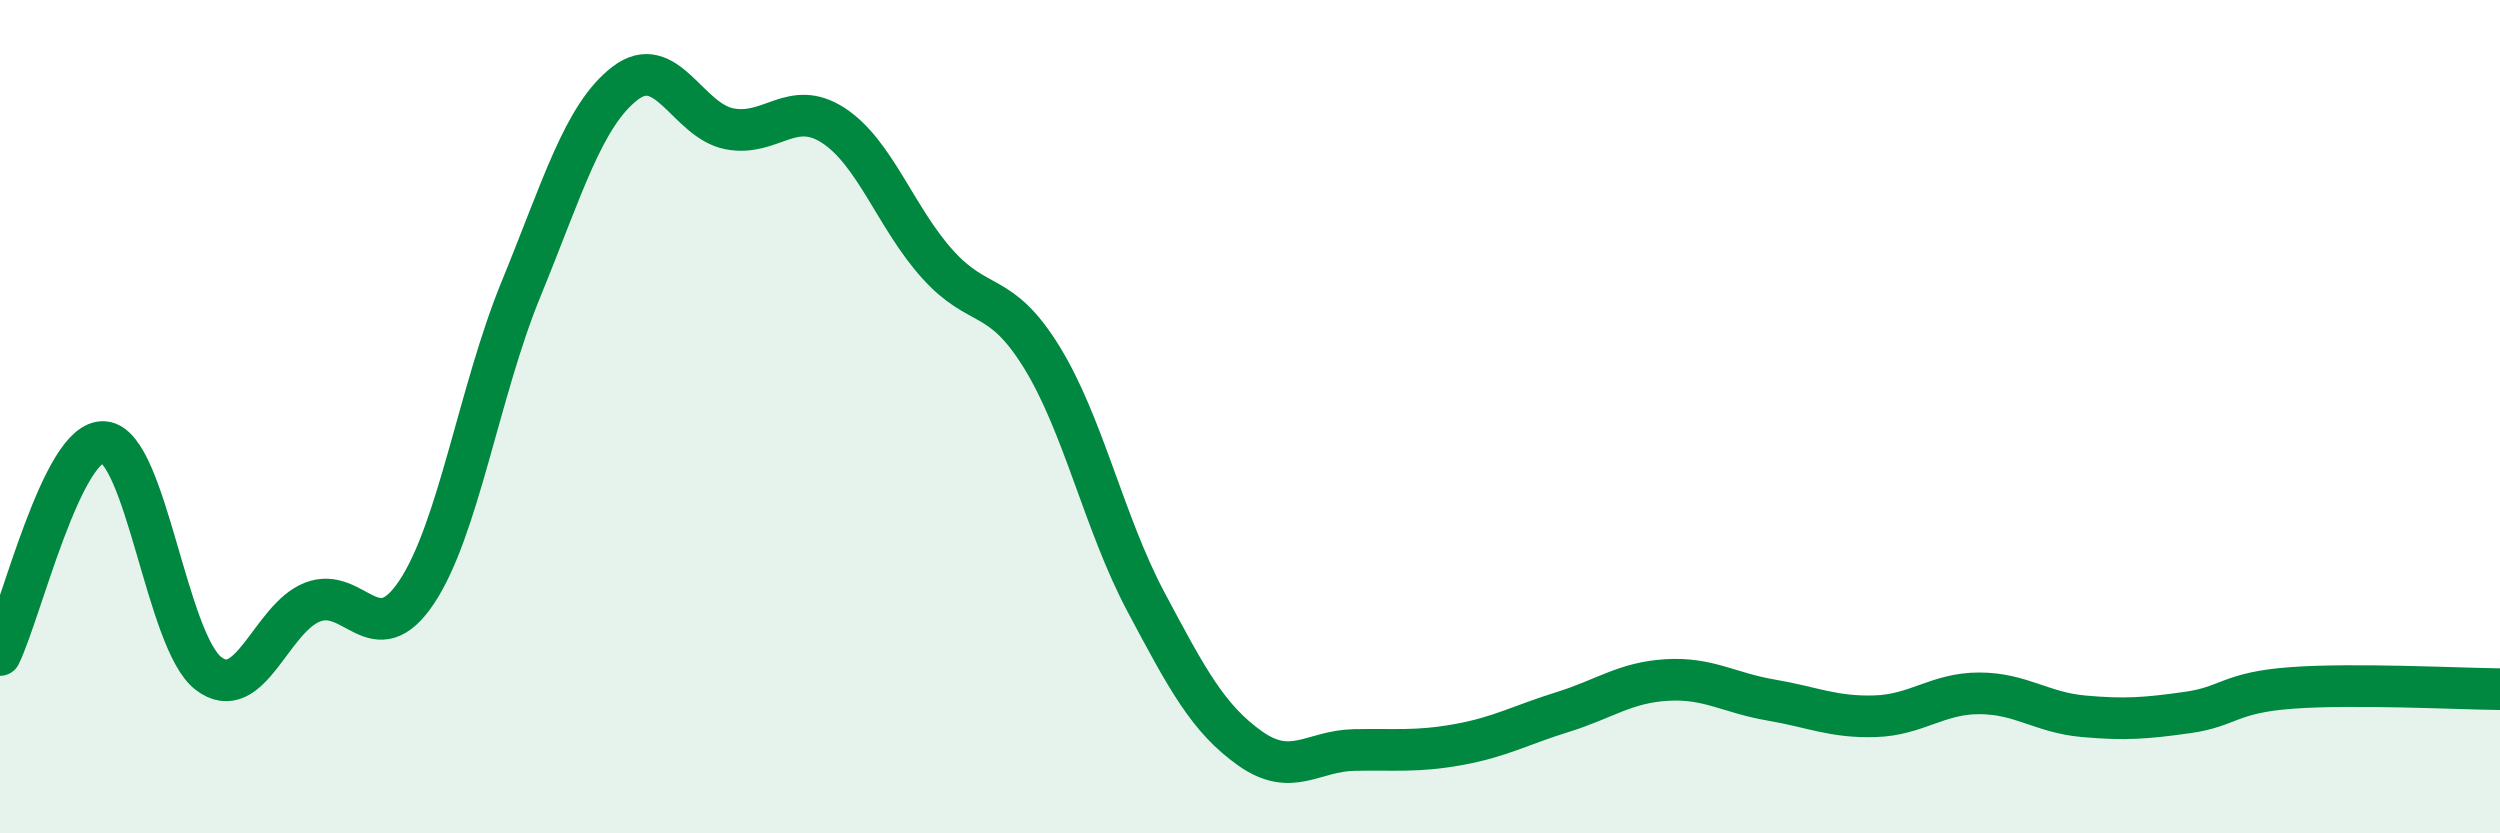 
    <svg width="60" height="20" viewBox="0 0 60 20" xmlns="http://www.w3.org/2000/svg">
      <path
        d="M 0,15.72 C 0.5,14.7 1.5,10.52 2.5,10.61 C 3.5,10.7 4,15.39 5,16.16 C 6,16.93 6.5,14.84 7.5,14.45 C 8.5,14.06 9,15.71 10,14.21 C 11,12.71 11.5,9.39 12.5,6.95 C 13.5,4.51 14,2.77 15,2 C 16,1.23 16.5,2.89 17.5,3.09 C 18.5,3.29 19,2.36 20,3.01 C 21,3.66 21.5,5.23 22.5,6.34 C 23.5,7.45 24,6.95 25,8.57 C 26,10.19 26.5,12.56 27.5,14.44 C 28.5,16.32 29,17.25 30,17.96 C 31,18.67 31.5,18.02 32.5,18 C 33.5,17.98 34,18.05 35,17.87 C 36,17.69 36.5,17.4 37.5,17.09 C 38.5,16.78 39,16.38 40,16.32 C 41,16.26 41.5,16.63 42.5,16.8 C 43.5,16.97 44,17.22 45,17.19 C 46,17.16 46.5,16.64 47.5,16.64 C 48.5,16.64 49,17.1 50,17.19 C 51,17.28 51.5,17.24 52.5,17.1 C 53.5,16.96 53.5,16.62 55,16.51 C 56.5,16.4 59,16.53 60,16.54L60 20L0 20Z"
        fill="#008740"
        opacity="0.1"
        stroke-linecap="round"
        stroke-linejoin="round"
      />
      <path
        d="M 0,15.72 C 0.5,14.7 1.5,10.52 2.5,10.61 C 3.5,10.7 4,15.39 5,16.16 C 6,16.93 6.5,14.84 7.5,14.45 C 8.5,14.06 9,15.71 10,14.21 C 11,12.71 11.5,9.39 12.5,6.95 C 13.5,4.51 14,2.77 15,2 C 16,1.23 16.5,2.89 17.5,3.09 C 18.5,3.29 19,2.36 20,3.01 C 21,3.66 21.5,5.23 22.5,6.34 C 23.5,7.45 24,6.95 25,8.57 C 26,10.19 26.5,12.56 27.5,14.44 C 28.5,16.32 29,17.25 30,17.96 C 31,18.67 31.5,18.02 32.5,18 C 33.5,17.98 34,18.05 35,17.87 C 36,17.69 36.5,17.4 37.5,17.09 C 38.5,16.78 39,16.38 40,16.32 C 41,16.26 41.5,16.63 42.5,16.8 C 43.5,16.97 44,17.22 45,17.19 C 46,17.16 46.5,16.64 47.5,16.64 C 48.5,16.64 49,17.1 50,17.19 C 51,17.28 51.5,17.24 52.5,17.1 C 53.5,16.96 53.5,16.62 55,16.51 C 56.5,16.4 59,16.53 60,16.54"
        stroke="#008740"
        stroke-width="1"
        fill="none"
        stroke-linecap="round"
        stroke-linejoin="round"
      />
    </svg>
  